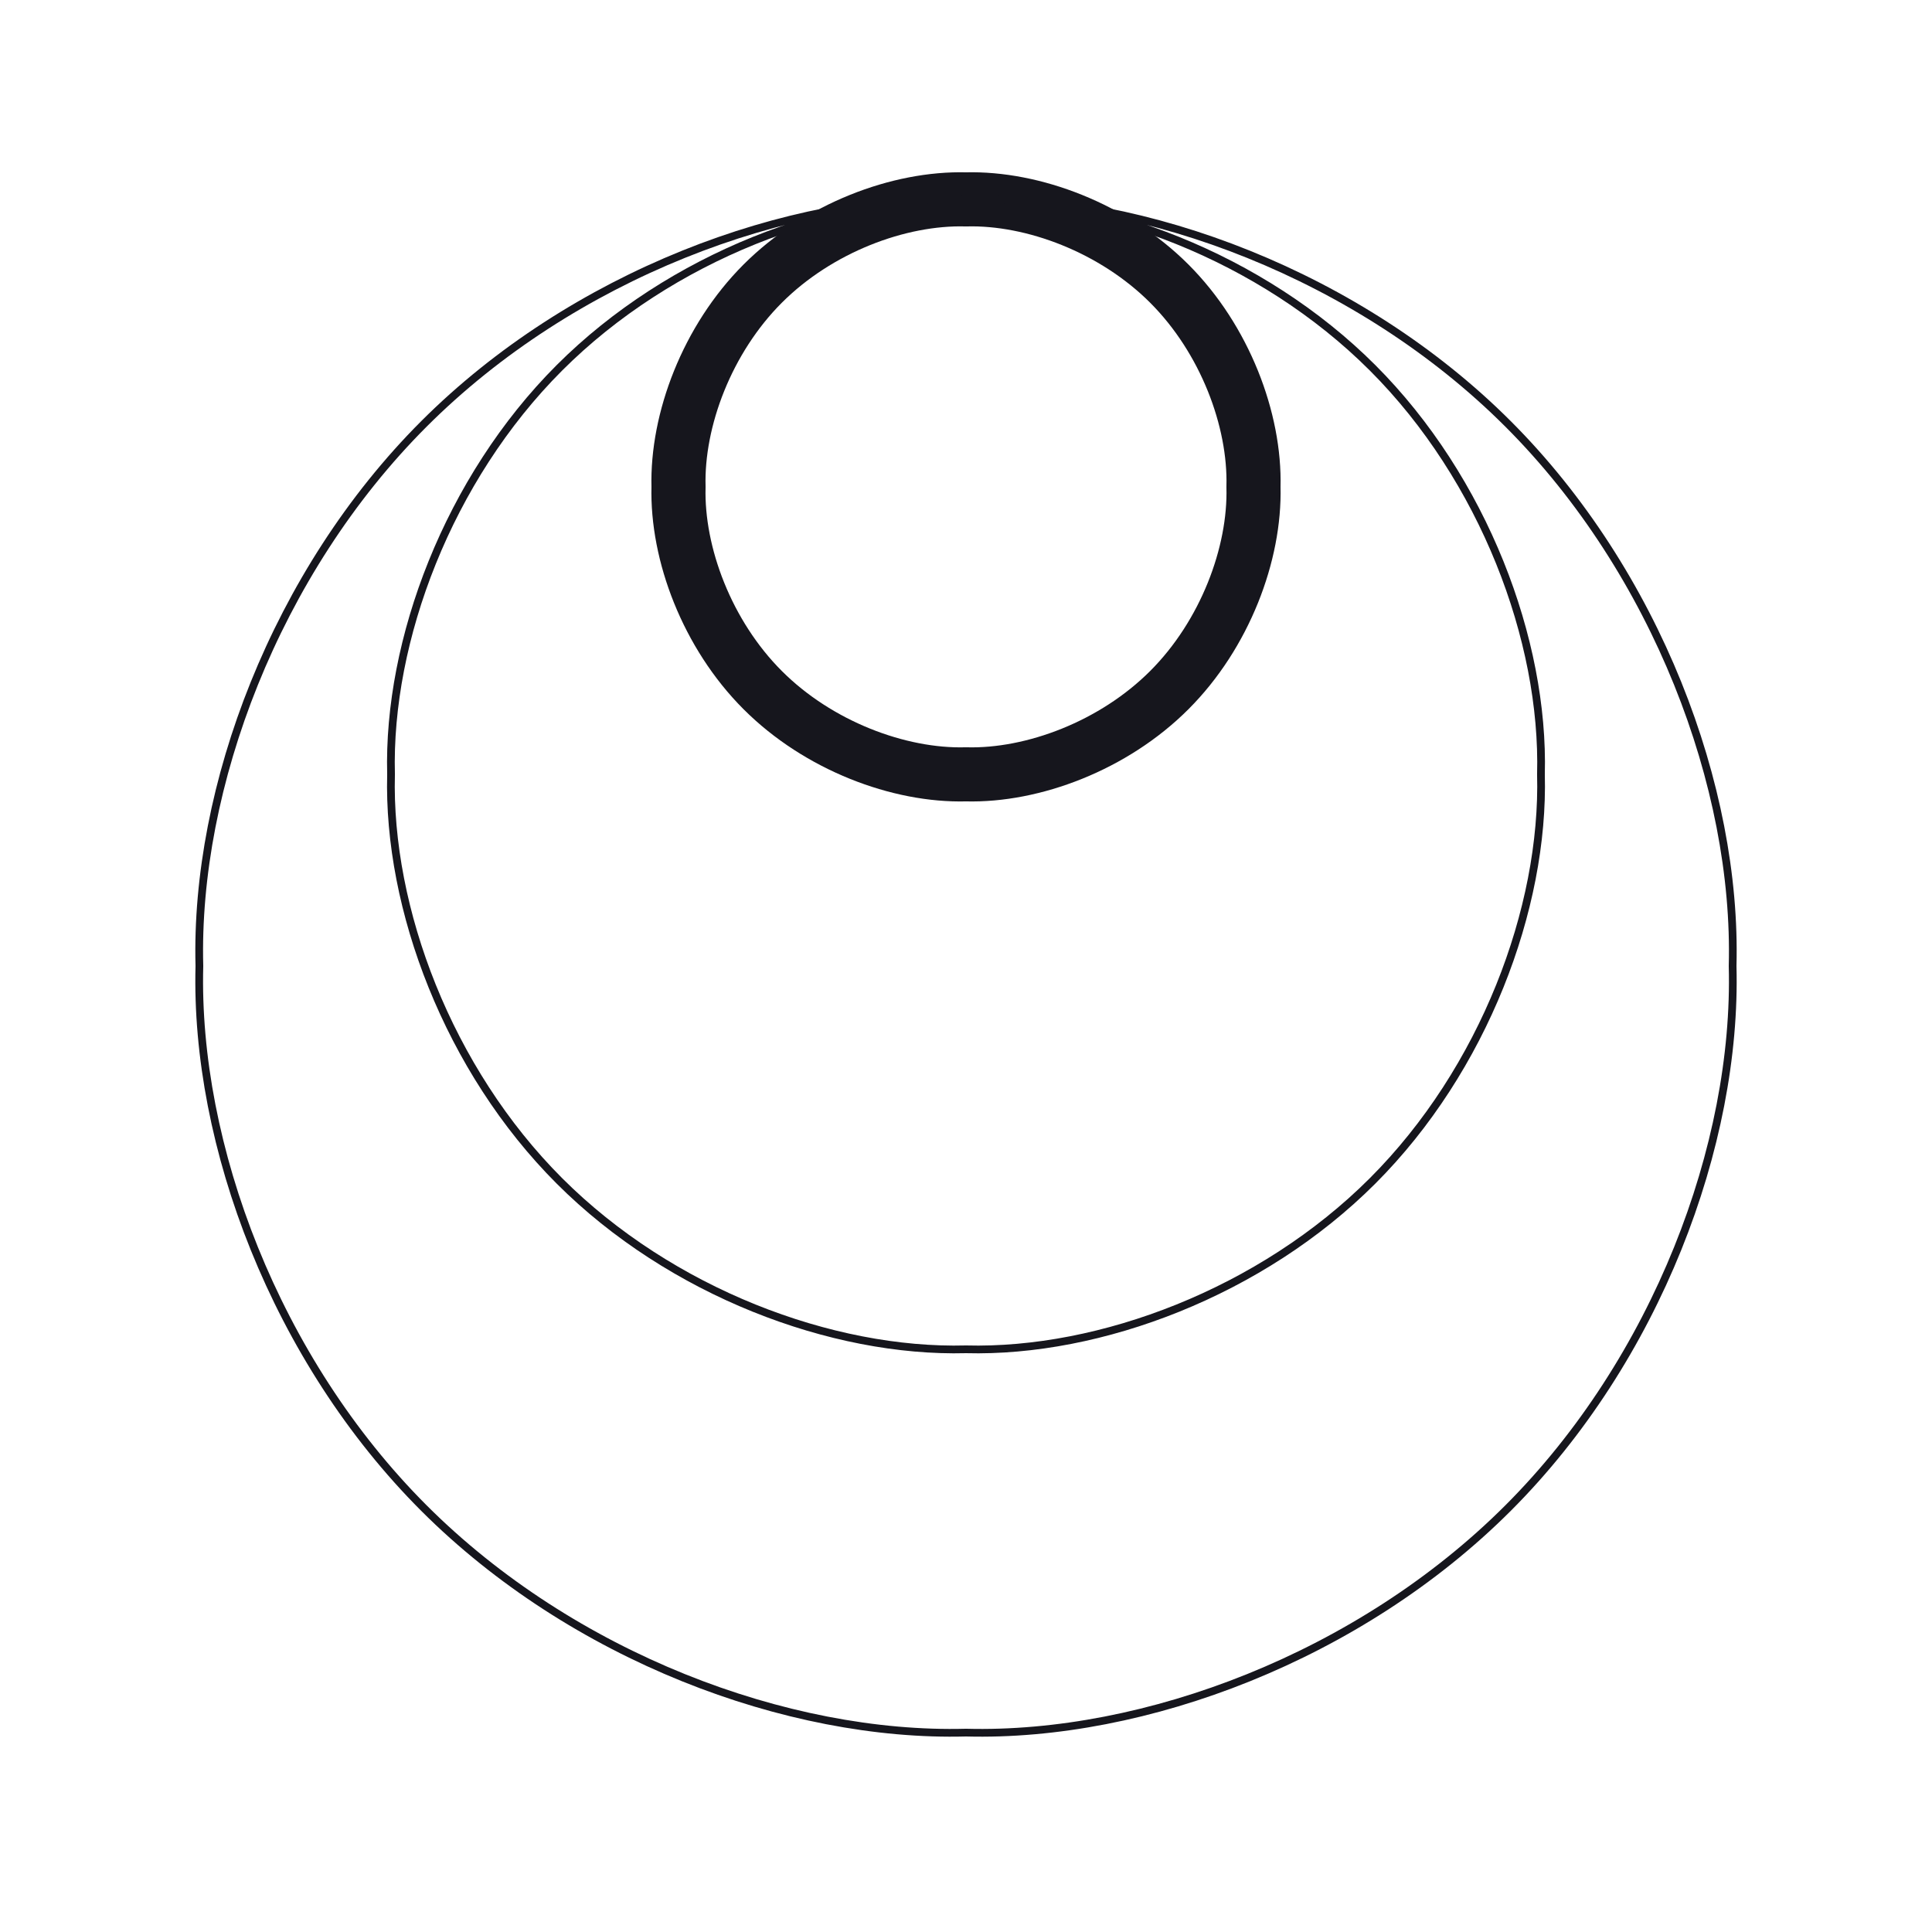<?xml version="1.0" encoding="utf-8" standalone="no"?>
<!DOCTYPE svg PUBLIC "-//W3C//DTD SVG 1.1//EN" "http://www.w3.org/Graphics/SVG/1.1/DTD/svg11.dtd">
<svg version="1.1" width="144pt" height="144pt" viewBox="0 0 144 144" overflow="visible" xmlns="http://www.w3.org/2000/svg">
  <path d="M72,14.861 C67.002,14.728 60.989,16.996 56.849,21.137 C52.708,25.277 50.44,31.29 50.573,36.288 C50.44,41.286 52.708,47.299 56.849,51.439 C60.989,55.58 67.002,57.848 72,57.715 C76.998,57.848 83.011,55.58 87.151,51.439 C91.292,47.299 93.56,41.286 93.427,36.288 C93.56,31.29 91.292,25.277 87.151,21.137 C83.011,16.996 76.998,14.728 72,14.861 z" stroke="#16161D" stroke-width="4.032" fill="none" />
  <path d="M72,14.861 C62.004,14.595 49.978,19.132 41.697,27.413 C33.416,35.694 28.88,47.719 29.146,57.715 C28.88,67.711 33.416,79.737 41.697,88.018 C49.978,96.299 62.004,100.835 72,100.57 C81.996,100.835 94.022,96.299 102.303,88.018 C110.584,79.737 115.12,67.711 114.854,57.715 C115.12,47.719 110.584,35.694 102.303,27.413 C94.022,19.132 81.996,14.595 72,14.861 C58.672,14.506 42.638,20.555 31.596,31.596 C20.555,42.638 14.506,58.672 14.861,72 C14.506,85.328 20.555,101.362 31.596,112.403 C42.638,123.445 58.672,129.494 72,129.139 C85.328,129.494 101.362,123.445 112.403,112.403 C123.445,101.362 129.494,85.328 129.139,72 C129.494,58.672 123.445,42.638 112.403,31.596 C101.362,20.555 85.328,14.506 72,14.861 z" stroke="#16161D" stroke-width="0.576" fill="none" />
</svg>